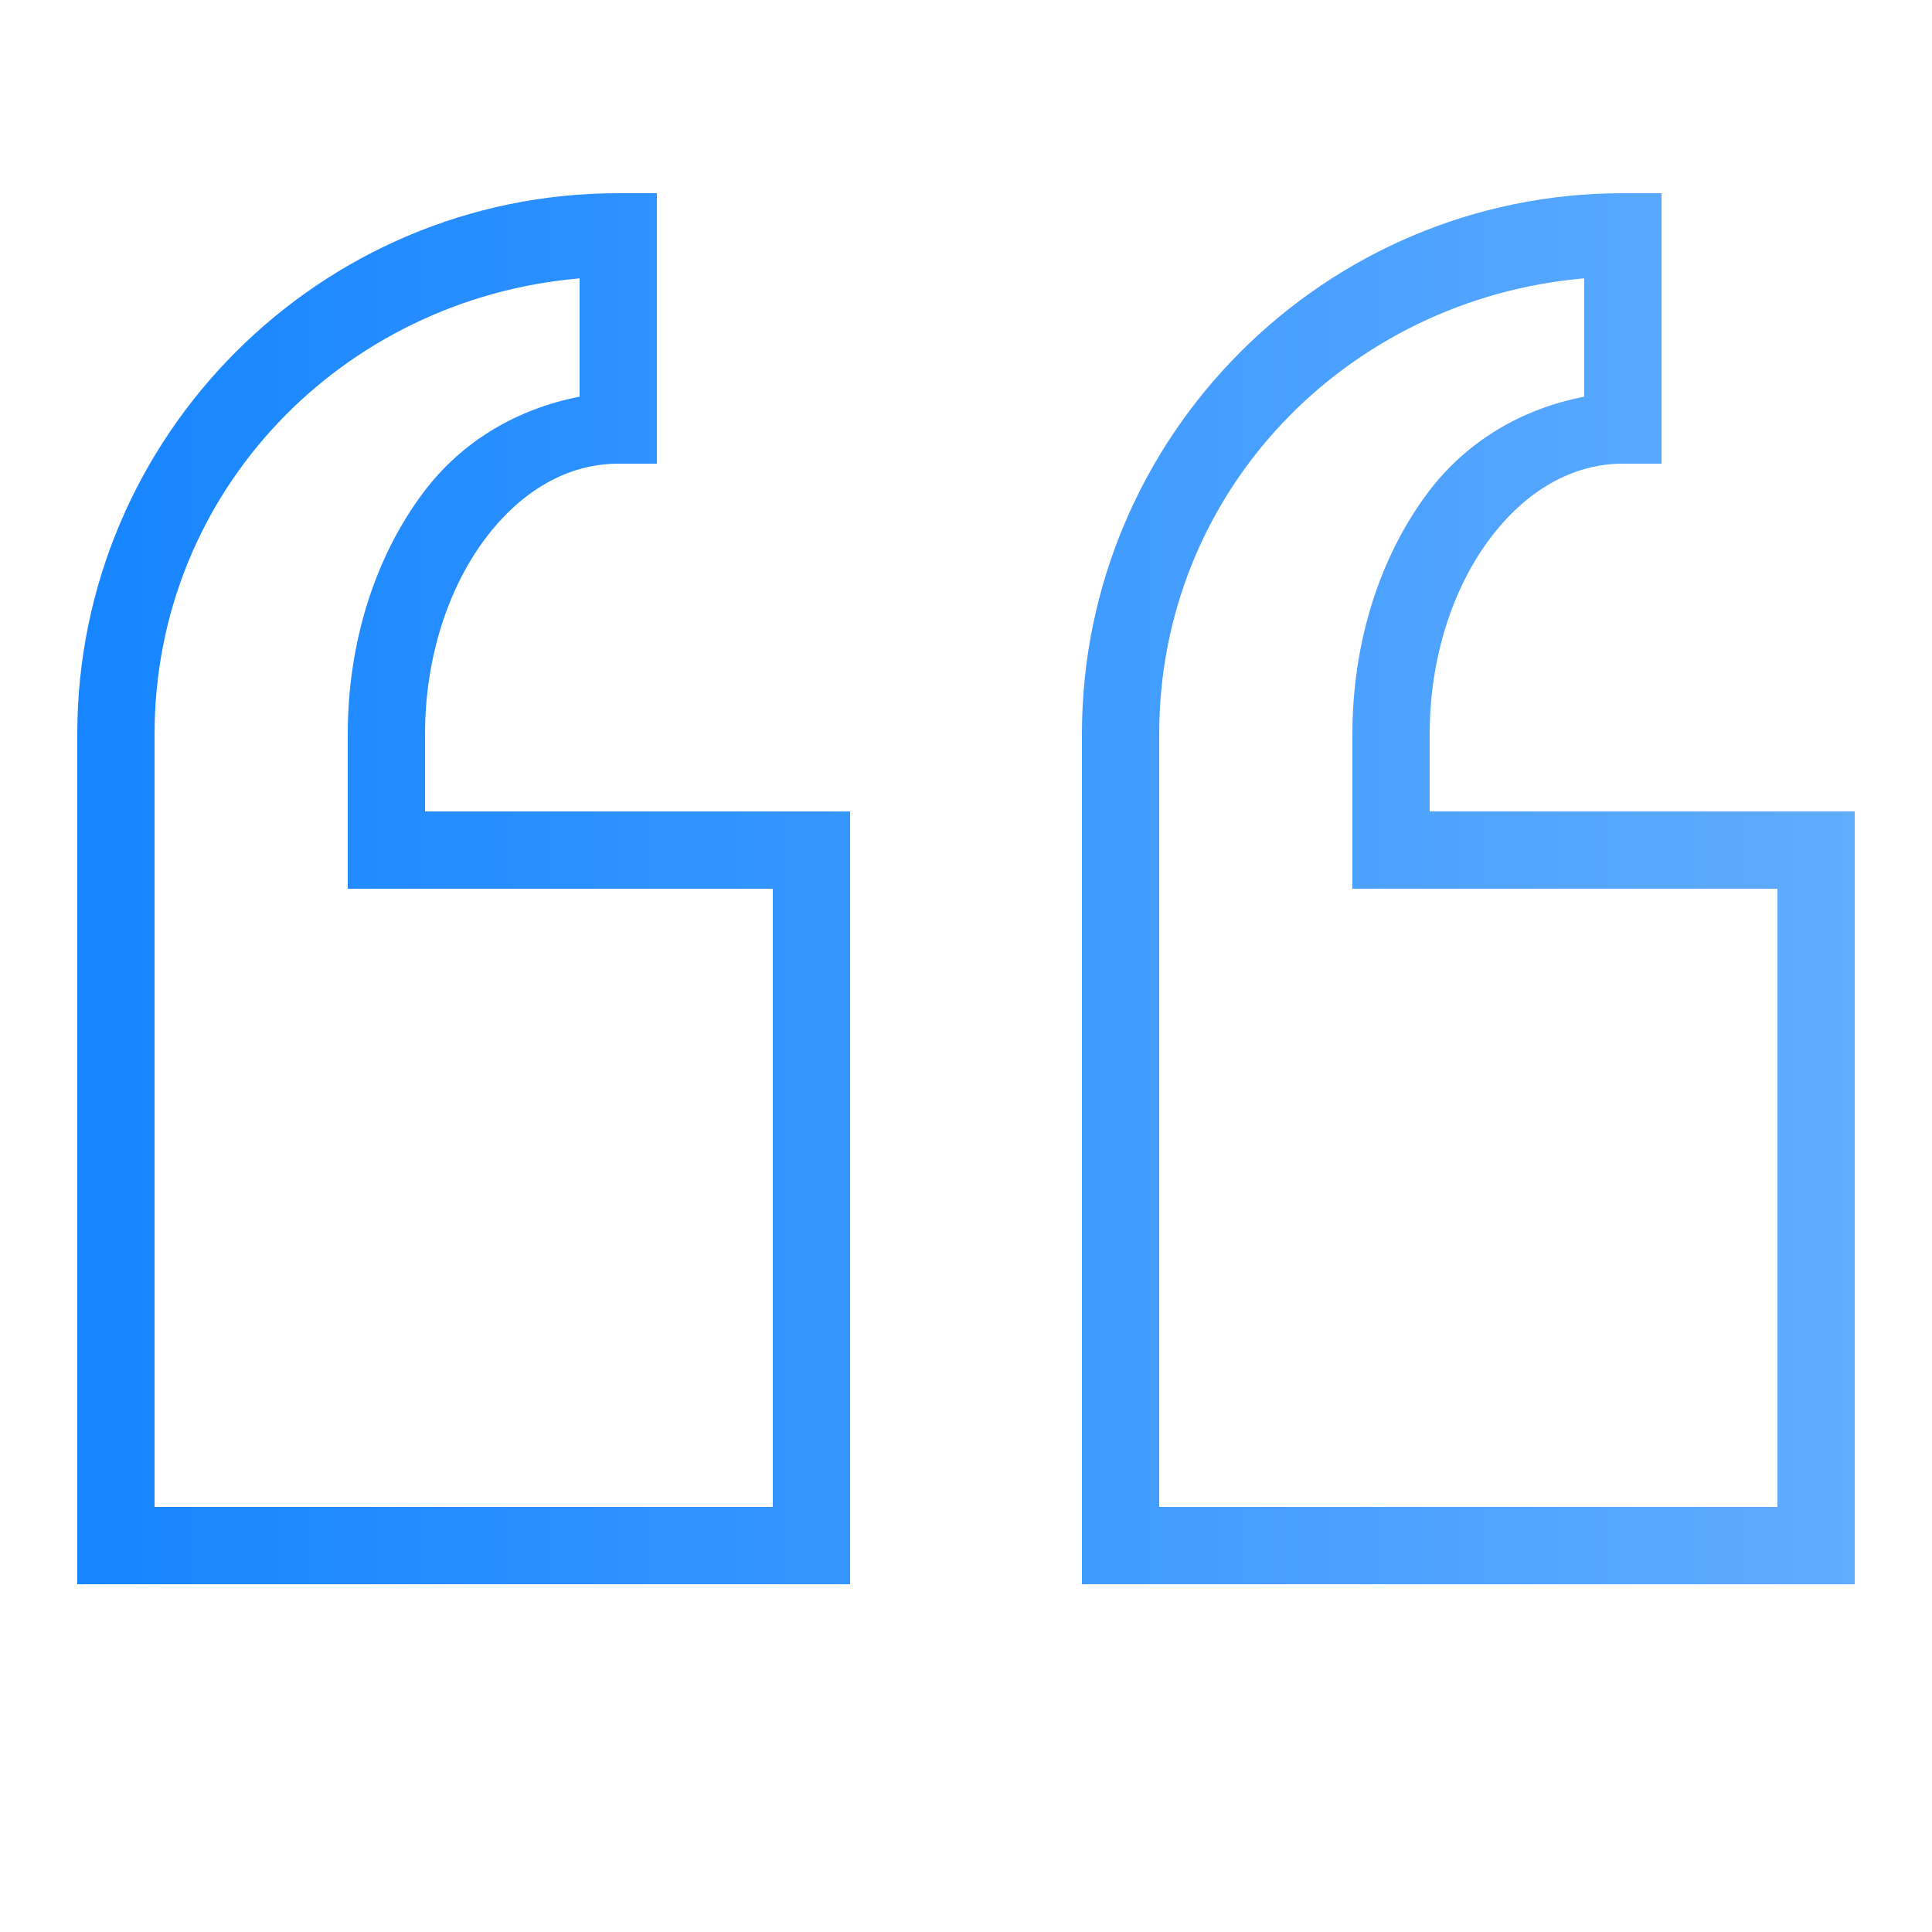 <svg width="40" height="40" viewBox="0 0 40 40" fill="none" xmlns="http://www.w3.org/2000/svg">
<path d="M12.8 4C6.625 4 1.6 9.025 1.6 15.2V32.8H17.6V16.8H8.8V15.2C8.8 13.594 9.293 12.156 10.046 11.153C10.796 10.153 11.762 9.6 12.8 9.6H13.6V4H12.8ZM33.6 4C27.425 4 22.4 9.025 22.4 15.2V32.8H38.4V16.8H29.6V15.2C29.6 13.594 30.093 12.156 30.846 11.153C31.596 10.153 32.562 9.6 33.6 9.6H34.4V4H33.6ZM12 5.763V8.213C10.731 8.459 9.575 9.116 8.765 10.197C7.781 11.509 7.2 13.272 7.2 15.2V18.4H16V31.2H3.2V15.2C3.2 10.172 7.084 6.188 12 5.763ZM32.8 5.763V8.213C31.531 8.459 30.375 9.116 29.565 10.197C28.581 11.509 28 13.272 28 15.2V18.4H36.8V31.2H24V15.2C24 10.172 27.884 6.188 32.8 5.763Z" fill="url(#paint0_linear_8915_614)"/>
<defs>
<linearGradient id="paint0_linear_8915_614" x1="1.6" y1="18.888" x2="38.4" y2="18.888" gradientUnits="userSpaceOnUse">
<stop stop-color="#1685FF"/>
<stop offset="1" stop-color="#60ACFF"/>
</linearGradient>
</defs>
</svg>
